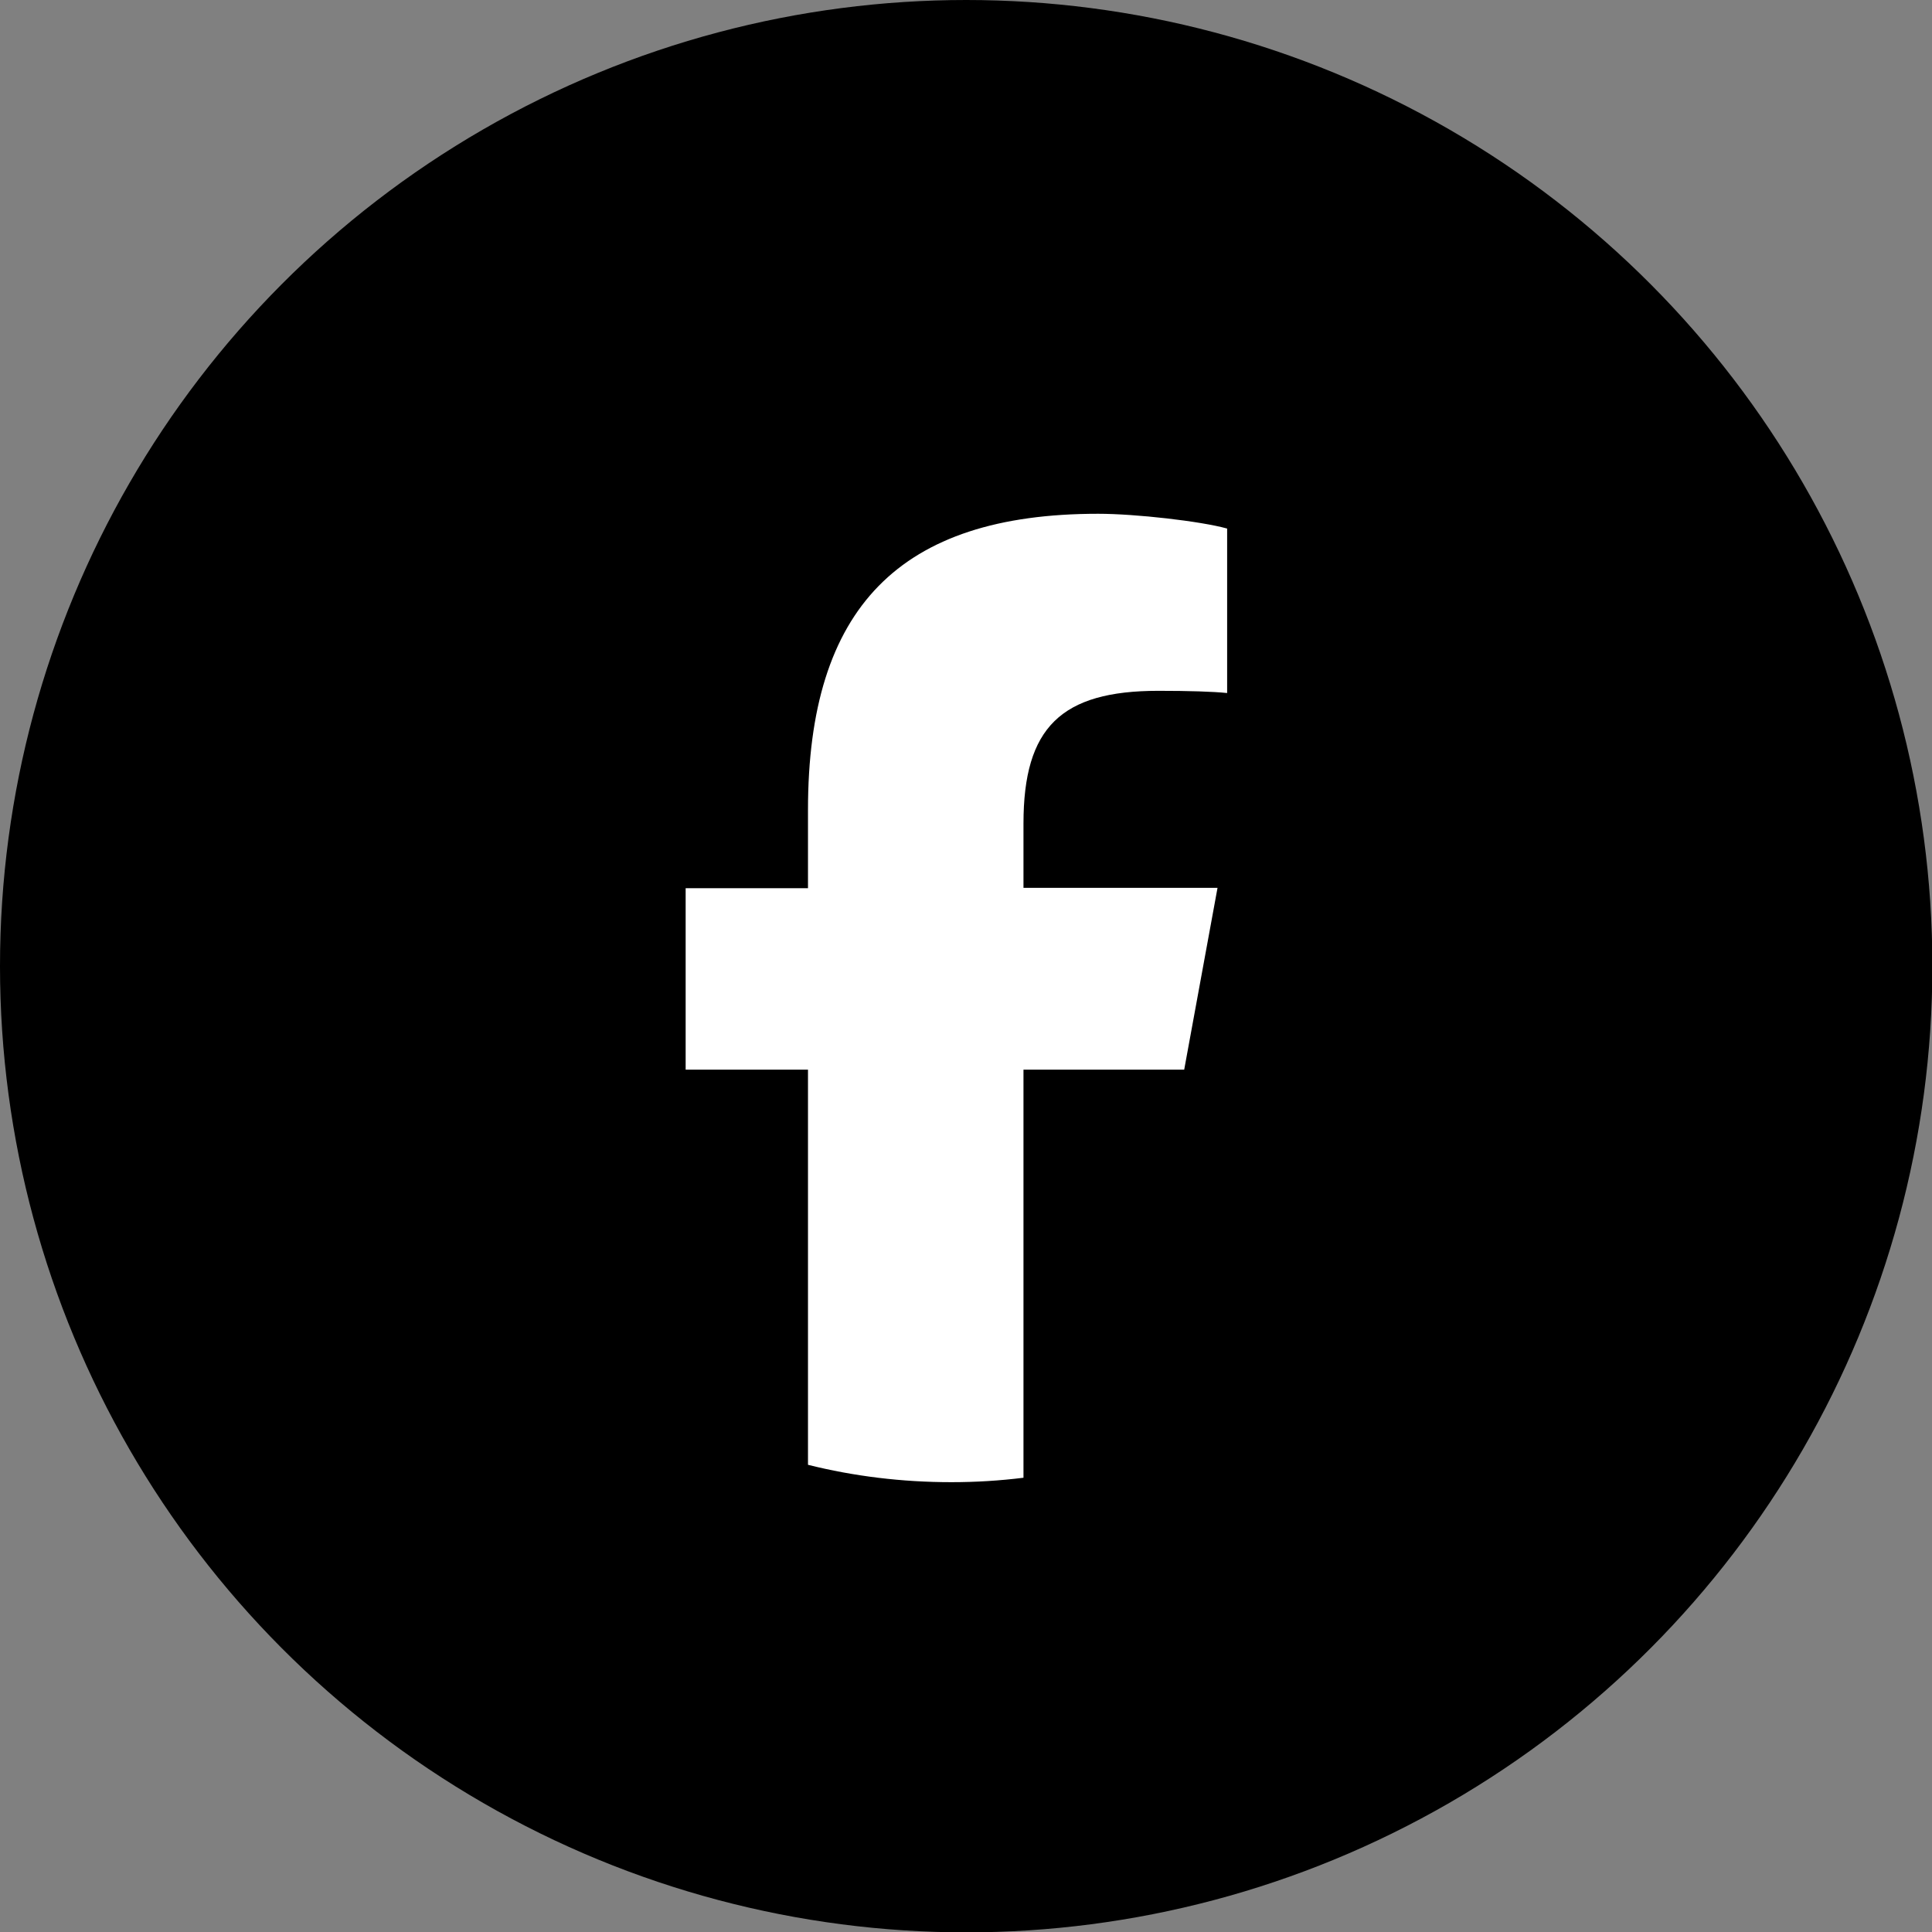 <?xml version="1.0" encoding="UTF-8"?>
<svg id="_レイヤー_2" data-name="レイヤー 2" xmlns="http://www.w3.org/2000/svg" viewBox="0 0 52.27 52.27">
  <rect x="0" y="0" width="52.27" height="52.27" fill="#808080" stroke="none"/>
  <defs>
    <style>
      .cls-1 {
        fill: #fff;
      }
    </style>
  </defs>
  <g id="_レイヤー_3" data-name="レイヤー 3">
    <g>
      <circle cx="26.14" cy="26.14" r="26.14"/>
      <g id="Logo">
        <path id="Initiator" d="M41.82,24.02c0-8.88-7.2-16.07-16.07-16.07S9.67,15.14,9.67,24.02c0,7.54,5.19,13.86,12.19,15.6v-10.69h-3.31v-4.91h3.31v-2.12c0-5.47,2.48-8.01,7.85-8.01,1.02,0,2.78.2,3.49.4v4.45c-.38-.04-1.04-.06-1.86-.06-2.64,0-3.65,1-3.65,3.59v1.74h5.25l-.9,4.91h-4.35v11.04c7.96-.96,14.13-7.74,14.13-15.95Z"/>
        <path id="F" class="cls-1" d="M32.04,28.93l.9-4.91h-5.25v-1.74c0-2.6,1.02-3.59,3.65-3.59.82,0,1.48.02,1.86.06v-4.45c-.72-.2-2.48-.4-3.49-.4-5.37,0-7.85,2.54-7.85,8.01v2.12h-3.31v4.91h3.31v10.69c1.24.31,2.54.47,3.88.47.66,0,1.31-.04,1.95-.12v-11.04h4.35Z"/>
      </g>
    </g>
  </g>
</svg>